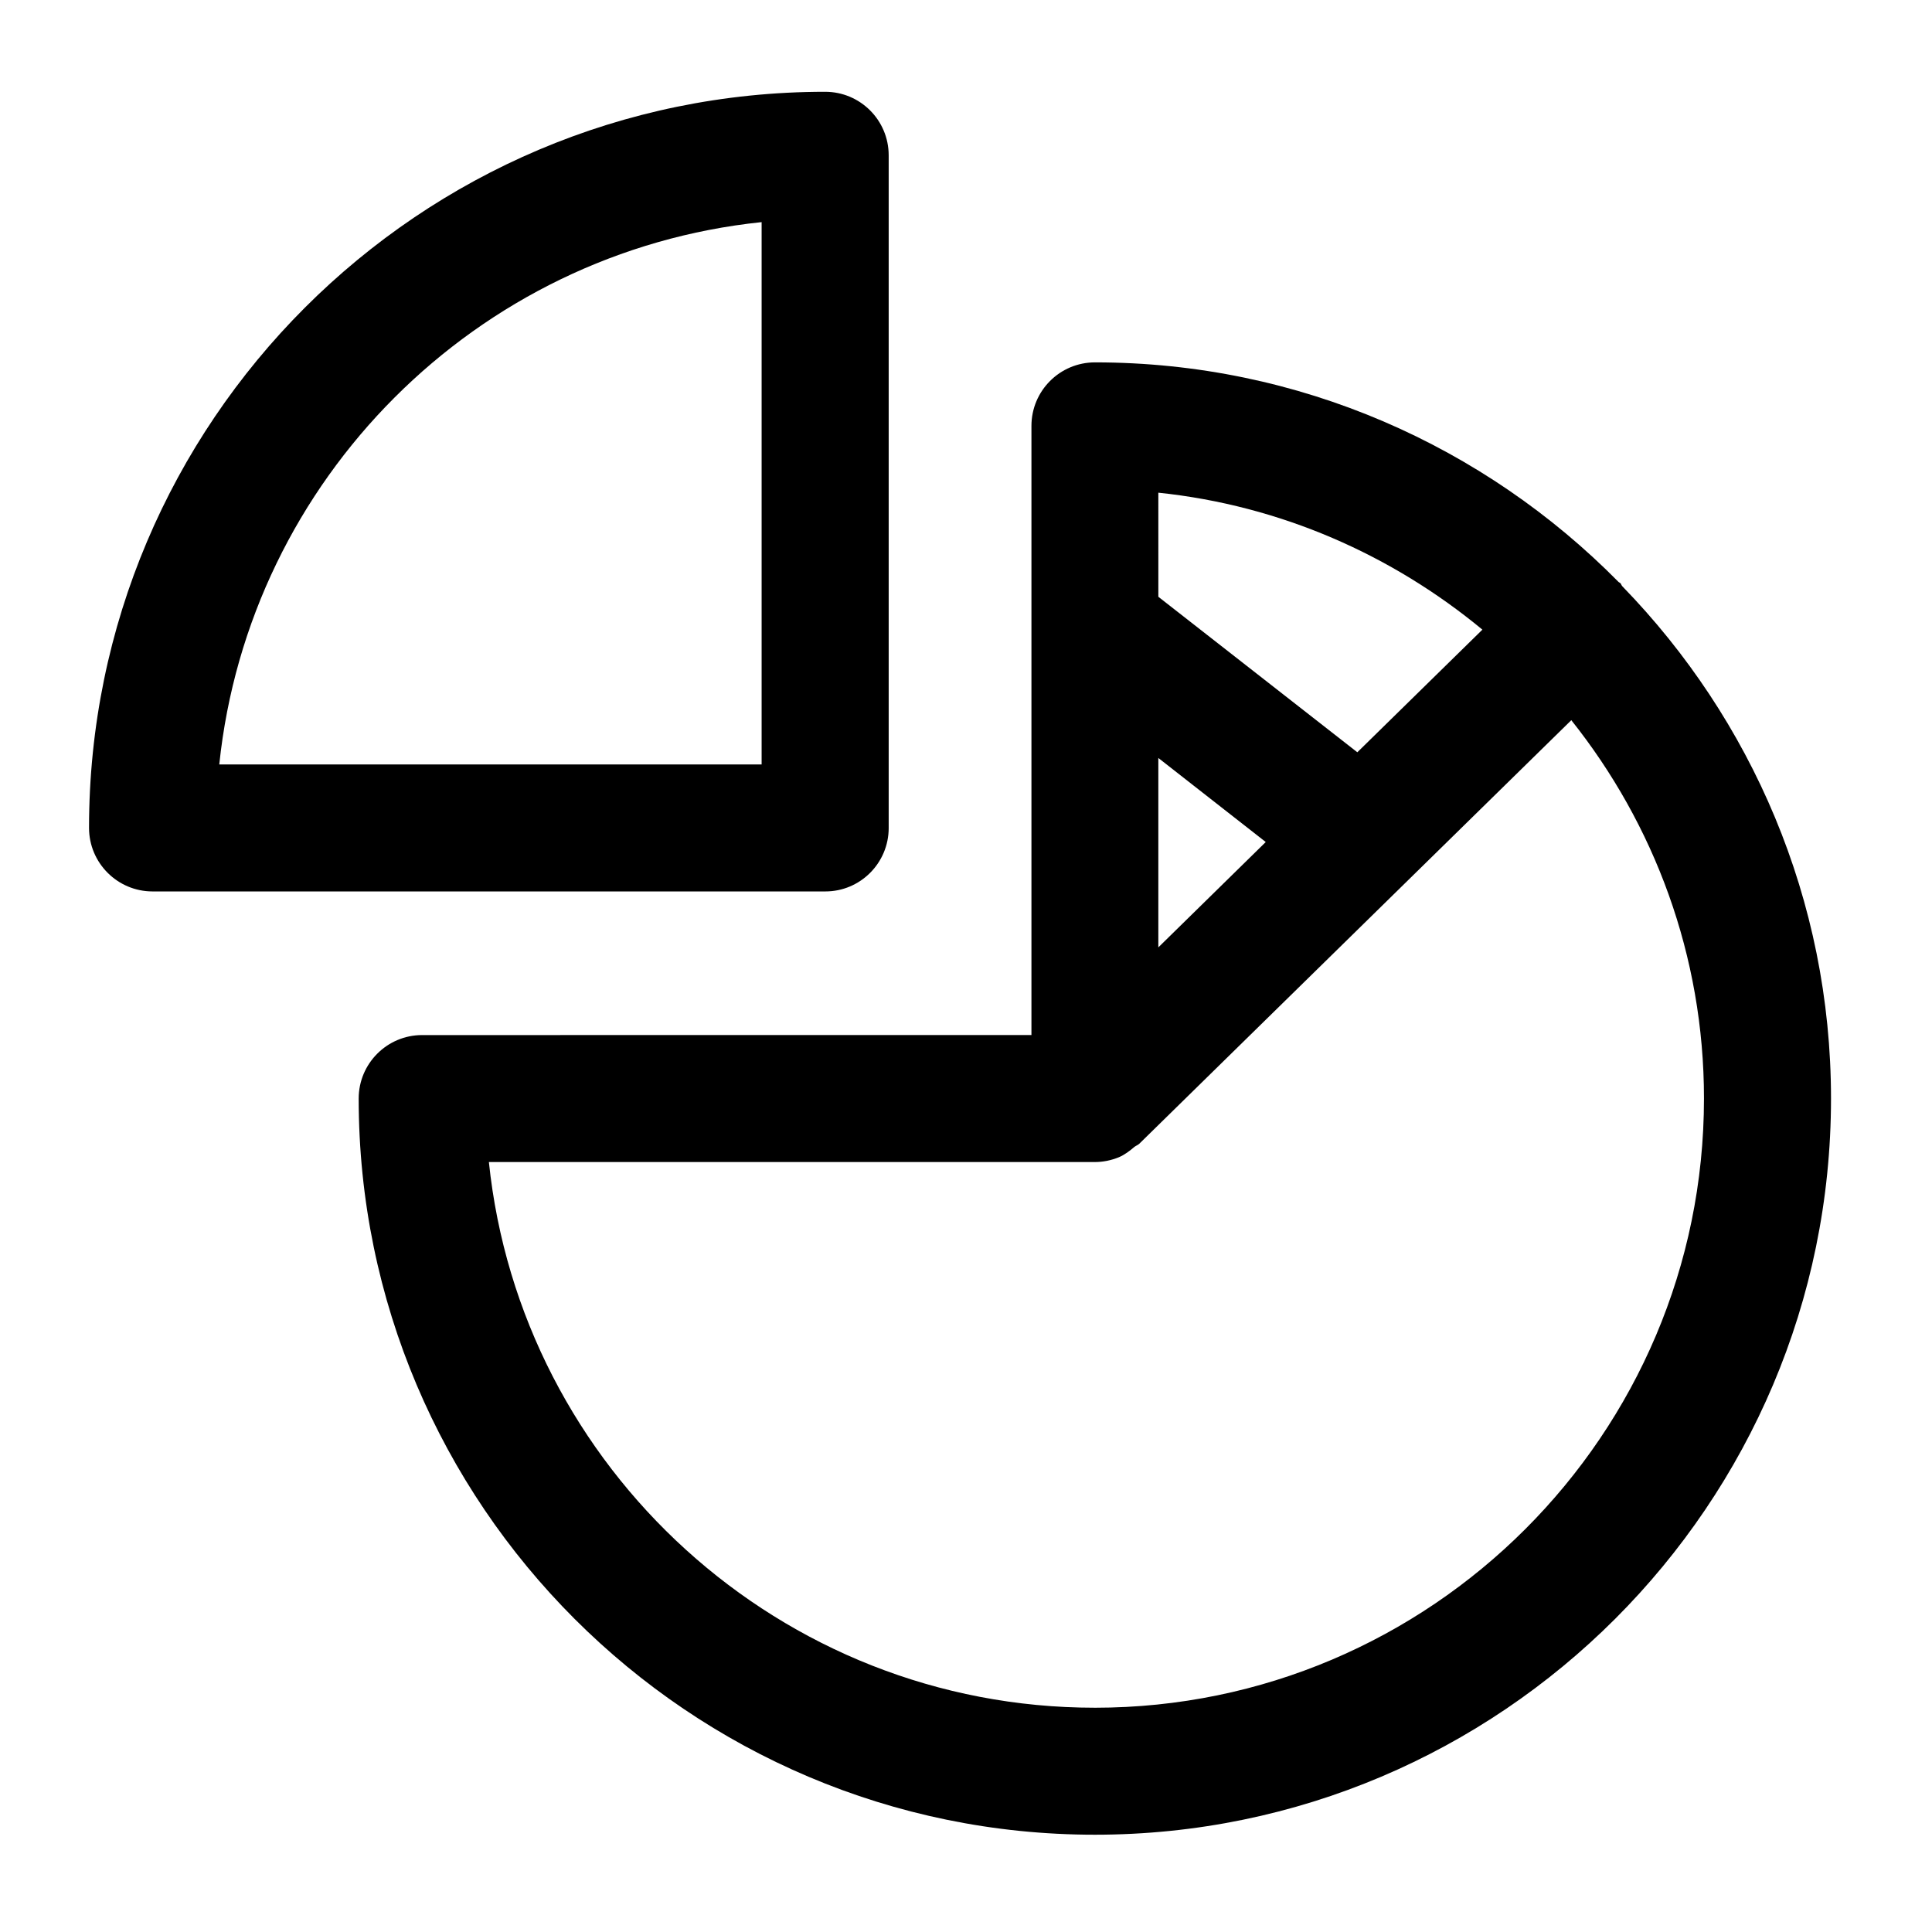 <?xml version="1.0" encoding="UTF-8"?>
<!-- The Best Svg Icon site in the world: iconSvg.co, Visit us! https://iconsvg.co -->
<svg fill="#000000" width="800px" height="800px" version="1.1" viewBox="144 144 512 512" xmlns="http://www.w3.org/2000/svg">
 <g>
  <path d="m379.51 363.43v-178.27c0-9.301-7.535-16.836-16.836-16.836-107.56 0-195.08 87.516-195.08 195.08 0 9.277 7.535 16.836 16.836 16.836h178.27c9.273 0.023 16.812-7.535 16.812-16.812zm-33.672-16.836h-143.73c7.871-75.59 68.141-135.86 143.73-143.73z"/>
  <path d="m573.94 299.38c-0.23-0.25-0.293-0.566-0.504-0.82-0.168-0.168-0.398-0.211-0.547-0.379-35.414-35.855-84.492-58.148-138.71-58.148-9.301 0-16.836 7.535-16.836 16.836v161.43l-161.47 0.004c-9.277 0-16.816 7.535-16.816 16.816 0 107.59 87.516 195.1 195.1 195.1 107.56 0 195.08-87.516 195.08-195.1 0-52.734-21.137-100.6-55.293-135.74zm-122.97 45.492 28.465 22.273-28.465 27.918zm85.879-34.008-33.145 32.496-52.73-41.207-0.004-27.586c32.453 3.379 61.988 16.543 85.879 36.297zm-102.7 285.7c-83.359 0-152.15-63.48-160.59-144.61h160.59c2.164 0 4.324-0.441 6.383-1.281 1.531-0.652 2.856-1.68 4.094-2.731 0.398-0.316 0.883-0.461 1.281-0.82l0.164-0.164 114.34-112.1c21.957 27.562 35.16 62.367 35.16 100.26-0.016 89.027-72.441 161.45-161.43 161.45z"/>
 </g>
</svg>